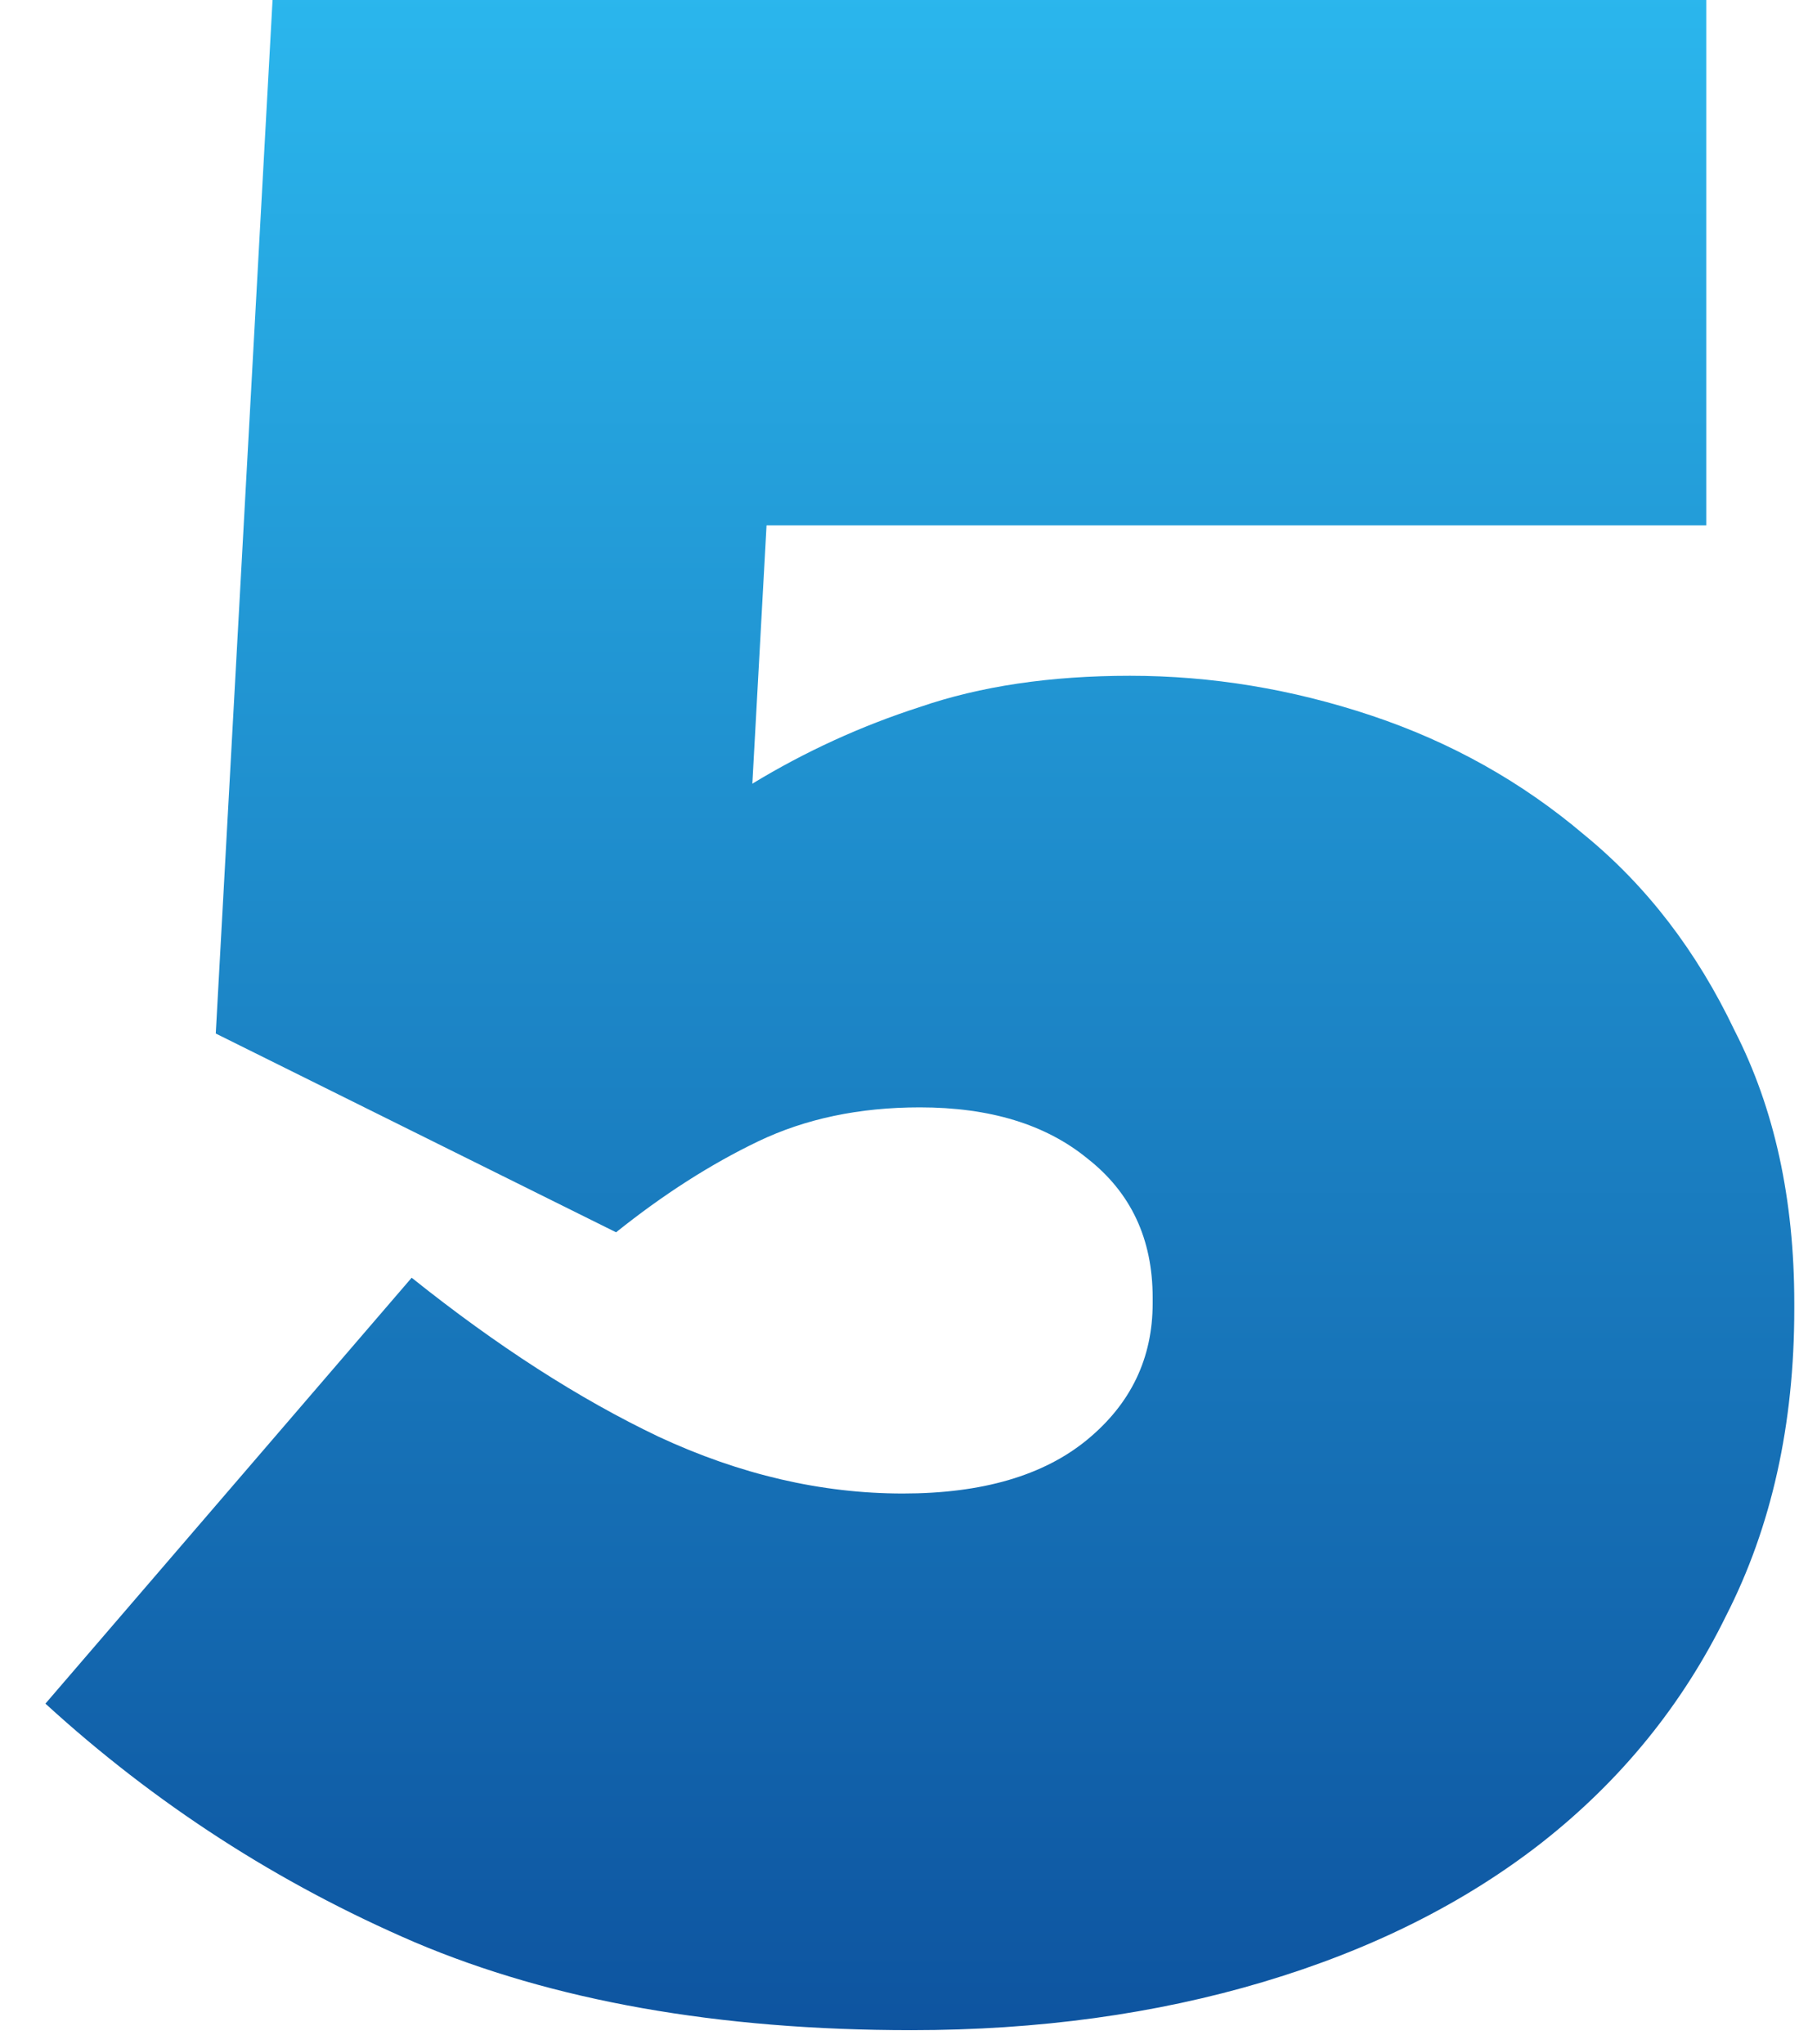 <svg width="32" height="36" viewBox="0 0 32 36" fill="none" xmlns="http://www.w3.org/2000/svg">
<path d="M16.05 35.75C12.65 35.75 9.733 35.233 7.3 34.2C4.9 33.167 2.733 31.767 0.8 30L7.25 22.5C8.75 23.7 10.2 24.633 11.6 25.3C13.033 25.967 14.467 26.3 15.9 26.3C17.3 26.3 18.383 25.983 19.15 25.35C19.917 24.717 20.3 23.917 20.3 22.95V22.85C20.3 21.817 19.917 21 19.15 20.4C18.417 19.8 17.433 19.5 16.2 19.5C15.133 19.5 14.183 19.7 13.35 20.1C12.517 20.5 11.683 21.033 10.85 21.7L3.8 18.2L4.8 -2.38419e-06H30.05V9.25H13.5L13.25 13.8C14.183 13.233 15.167 12.783 16.2 12.45C17.267 12.083 18.5 11.9 19.9 11.9C21.333 11.9 22.75 12.133 24.15 12.6C25.55 13.067 26.8 13.767 27.9 14.7C29 15.6 29.883 16.75 30.55 18.15C31.25 19.517 31.6 21.117 31.6 22.95V23.05C31.6 25.083 31.2 26.883 30.4 28.45C29.633 30.017 28.55 31.35 27.15 32.45C25.783 33.517 24.15 34.333 22.25 34.9C20.35 35.467 18.283 35.75 16.05 35.75Z" fill="url(#paint0_linear_112_59)"/>
<defs>
<linearGradient id="paint0_linear_112_59" x1="17" y1="-3" x2="17" y2="45" gradientUnits="userSpaceOnUse">
<stop stop-color="#2DBEF3"/>
<stop offset="1" stop-color="#063B8C"/>
</linearGradient>
</defs>
</svg>
